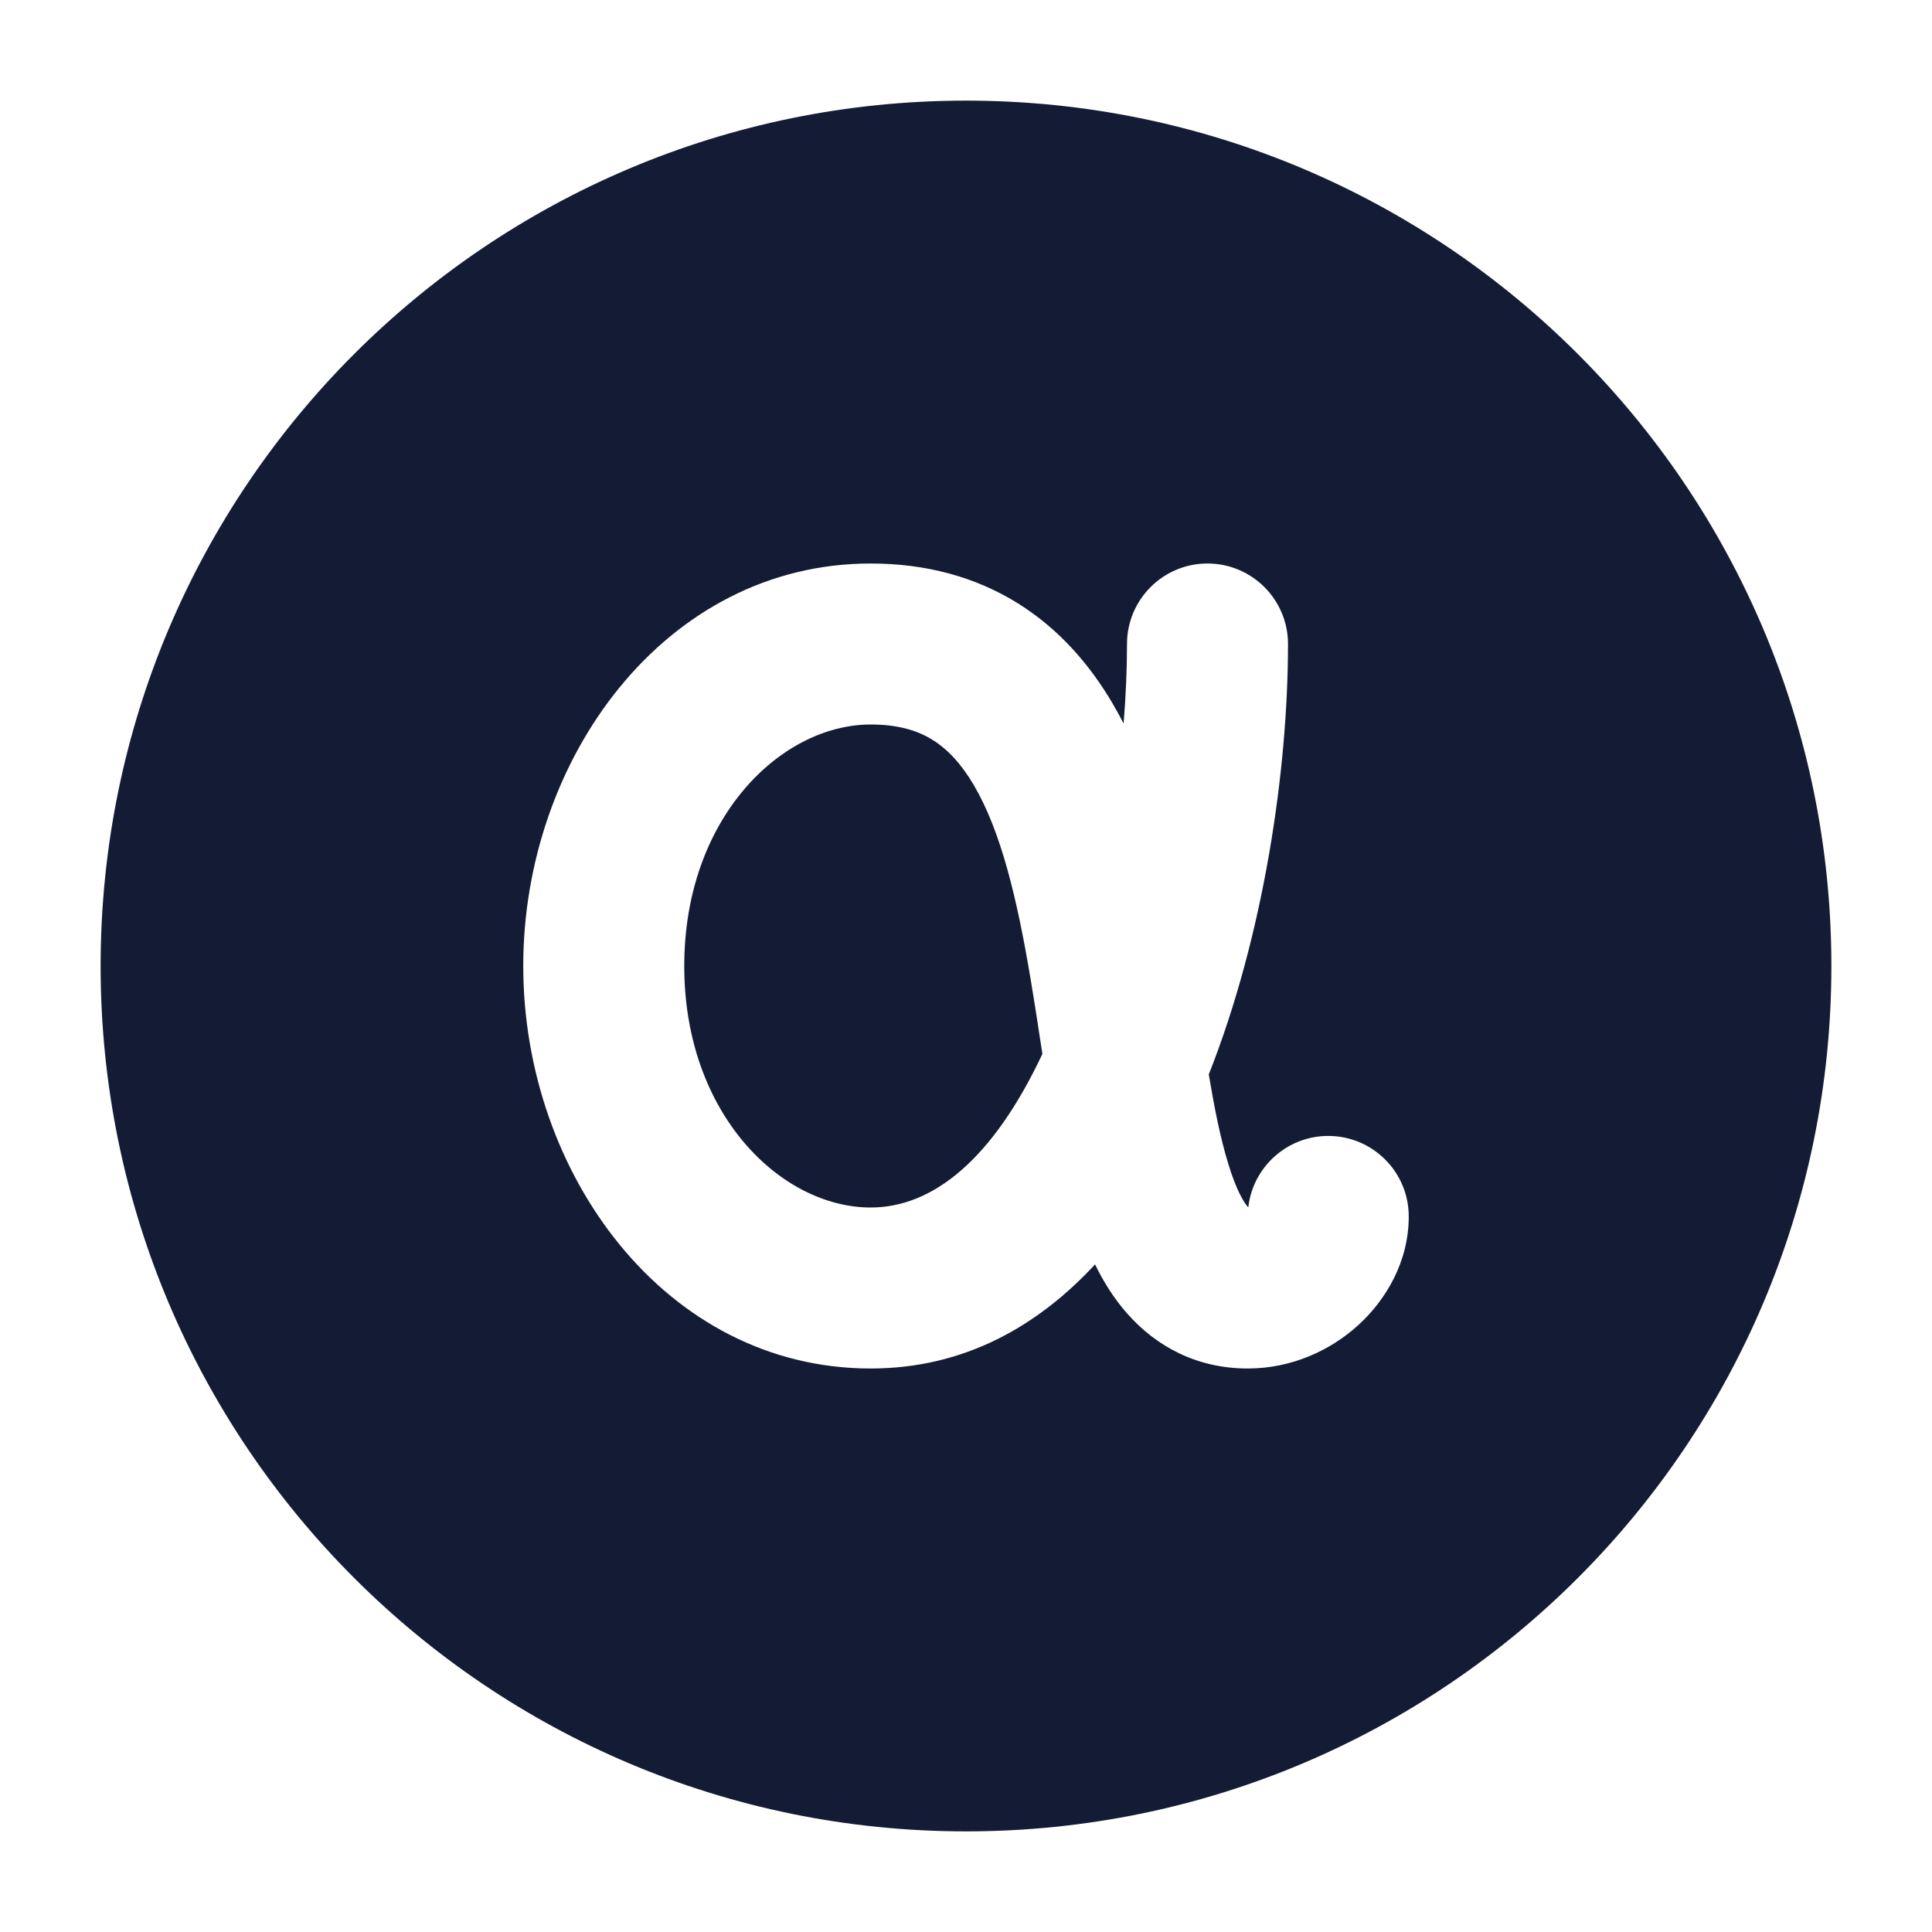 <svg width="24" height="24" viewBox="0 0 24 24" fill="none" xmlns="http://www.w3.org/2000/svg">
<path fill-rule="evenodd" clip-rule="evenodd" d="M12 1.25C6.063 1.25 1.25 6.063 1.25 12C1.25 17.937 6.063 22.75 12 22.75C17.937 22.75 22.75 17.937 22.75 12C22.75 6.063 17.937 1.25 12 1.25ZM8.5 12C8.5 10.159 9.704 9 10.816 9C11.171 9 11.411 9.082 11.586 9.192C11.769 9.306 11.94 9.485 12.099 9.756C12.436 10.331 12.635 11.164 12.803 12.165C12.84 12.384 12.876 12.616 12.912 12.852L12.949 13.092C12.333 14.402 11.589 15 10.816 15C9.704 15 8.5 13.841 8.5 12ZM13.824 8.744C13.871 8.824 13.915 8.905 13.958 8.988C13.986 8.642 14 8.31 14 8C14 7.448 14.448 7 15 7C15.552 7 16 7.448 16 8C16 9.555 15.703 11.61 15.016 13.347C15.086 13.765 15.159 14.135 15.258 14.457C15.356 14.779 15.448 14.933 15.503 14.995L15.505 14.997L15.507 14.996C15.564 14.498 15.987 14.111 16.5 14.111C17.052 14.111 17.5 14.559 17.5 15.111C17.5 15.681 17.21 16.155 16.872 16.462C16.526 16.777 16.043 17 15.5 17C14.874 17 14.367 16.731 14.002 16.317C13.839 16.132 13.708 15.923 13.603 15.707C12.899 16.467 11.985 17 10.816 17C8.265 17 6.5 14.578 6.5 12C6.5 9.422 8.265 7 10.816 7C11.506 7 12.12 7.168 12.645 7.495C13.164 7.819 13.543 8.265 13.824 8.744Z" fill="#141B34"/>
</svg>
